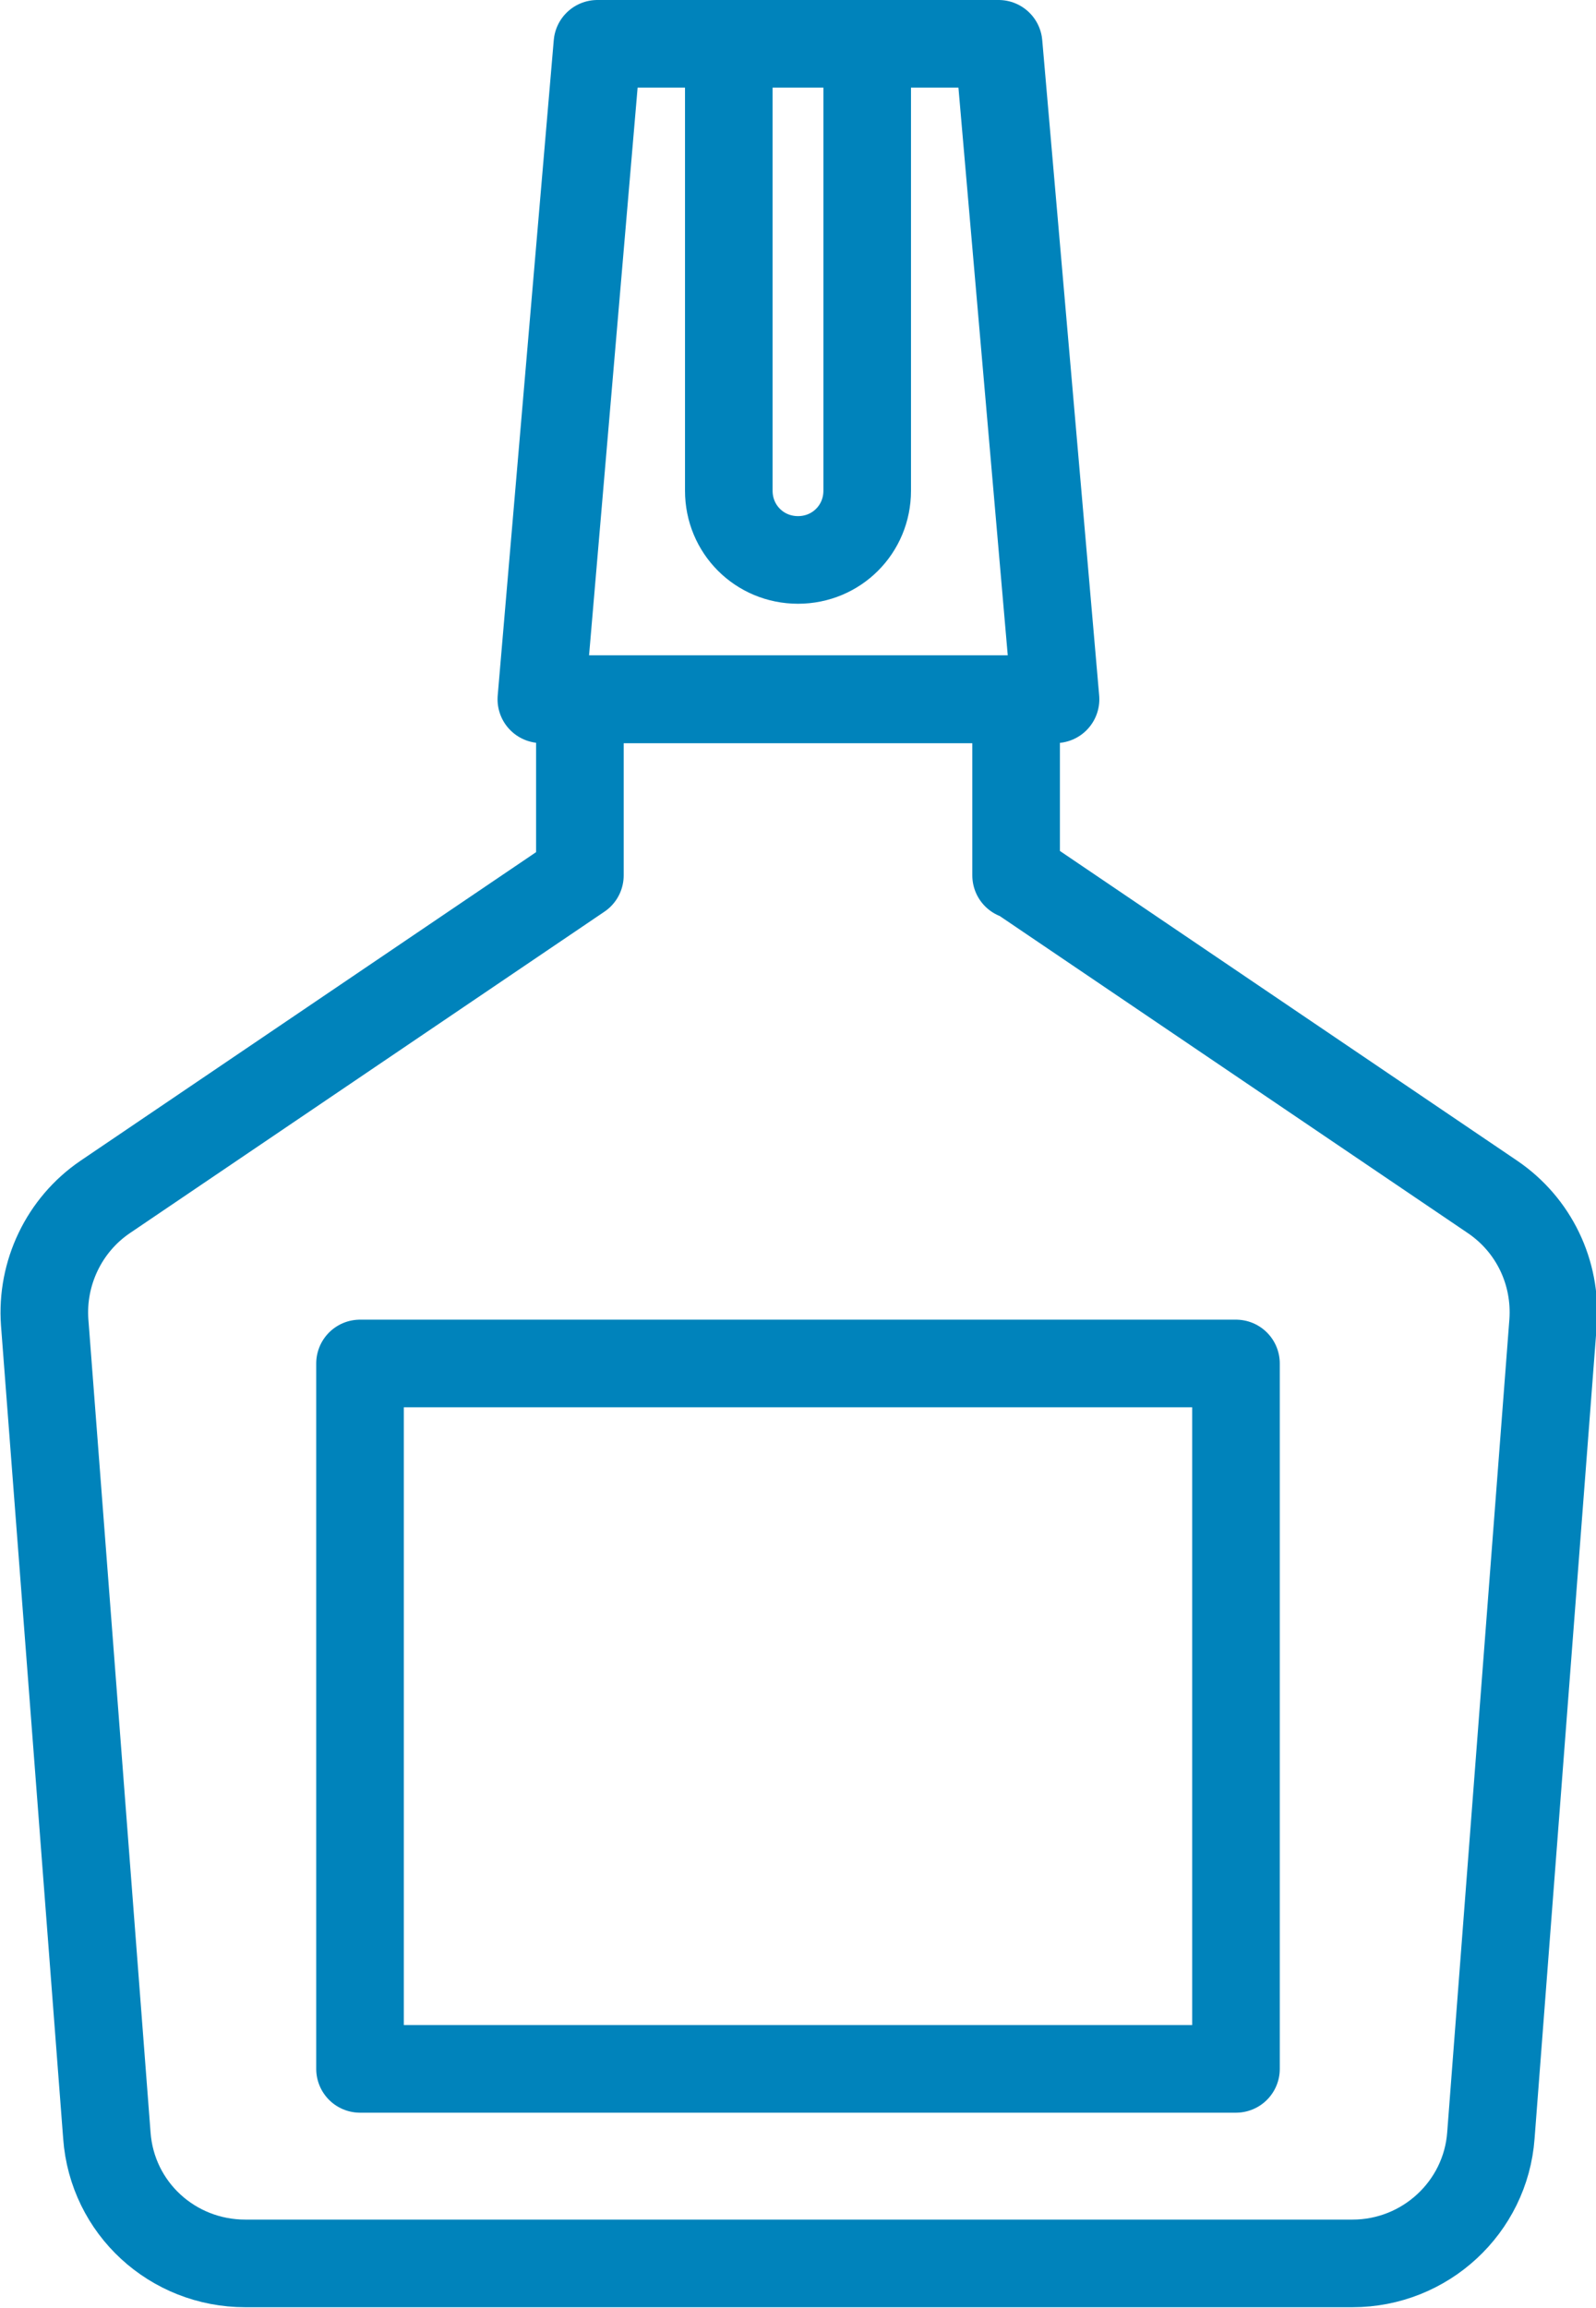 <?xml version="1.0" encoding="UTF-8"?>
<svg id="_レイヤー_2" data-name="レイヤー 2" xmlns="http://www.w3.org/2000/svg" viewBox="0 0 18.22 26.34">
  <defs>
    <style>
      .cls-1 {
        fill: none;
        stroke: #0083bb;
        stroke-linecap: round;
        stroke-linejoin: round;
      }
    </style>
  </defs>
  <g id="_業務内容" data-name="業務内容">
    <g>
      <polygon class="cls-1" points="12.05 7.98 6.18 7.98 6.82 .5 11.4 .5 12.05 7.98"/>
      <path class="cls-1" d="M11.6,9.99v-2.01h-4.98v2.01l-5.42,3.67c-.47.32-.73.87-.69,1.43l.71,9.28c.06.83.75,1.46,1.58,1.46h12.64c.83,0,1.52-.64,1.58-1.46l.71-9.28c.04-.57-.22-1.11-.69-1.43l-5.42-3.67Z"/>
      <rect class="cls-1" x="4.11" y="15.56" width="10" height="8.05"/>
      <path class="cls-1" d="M8.32.5v5.1c0,.44.35.79.79.79h0c.44,0,.79-.35.79-.79V.5"/>
    </g>
  </g>
</svg>
